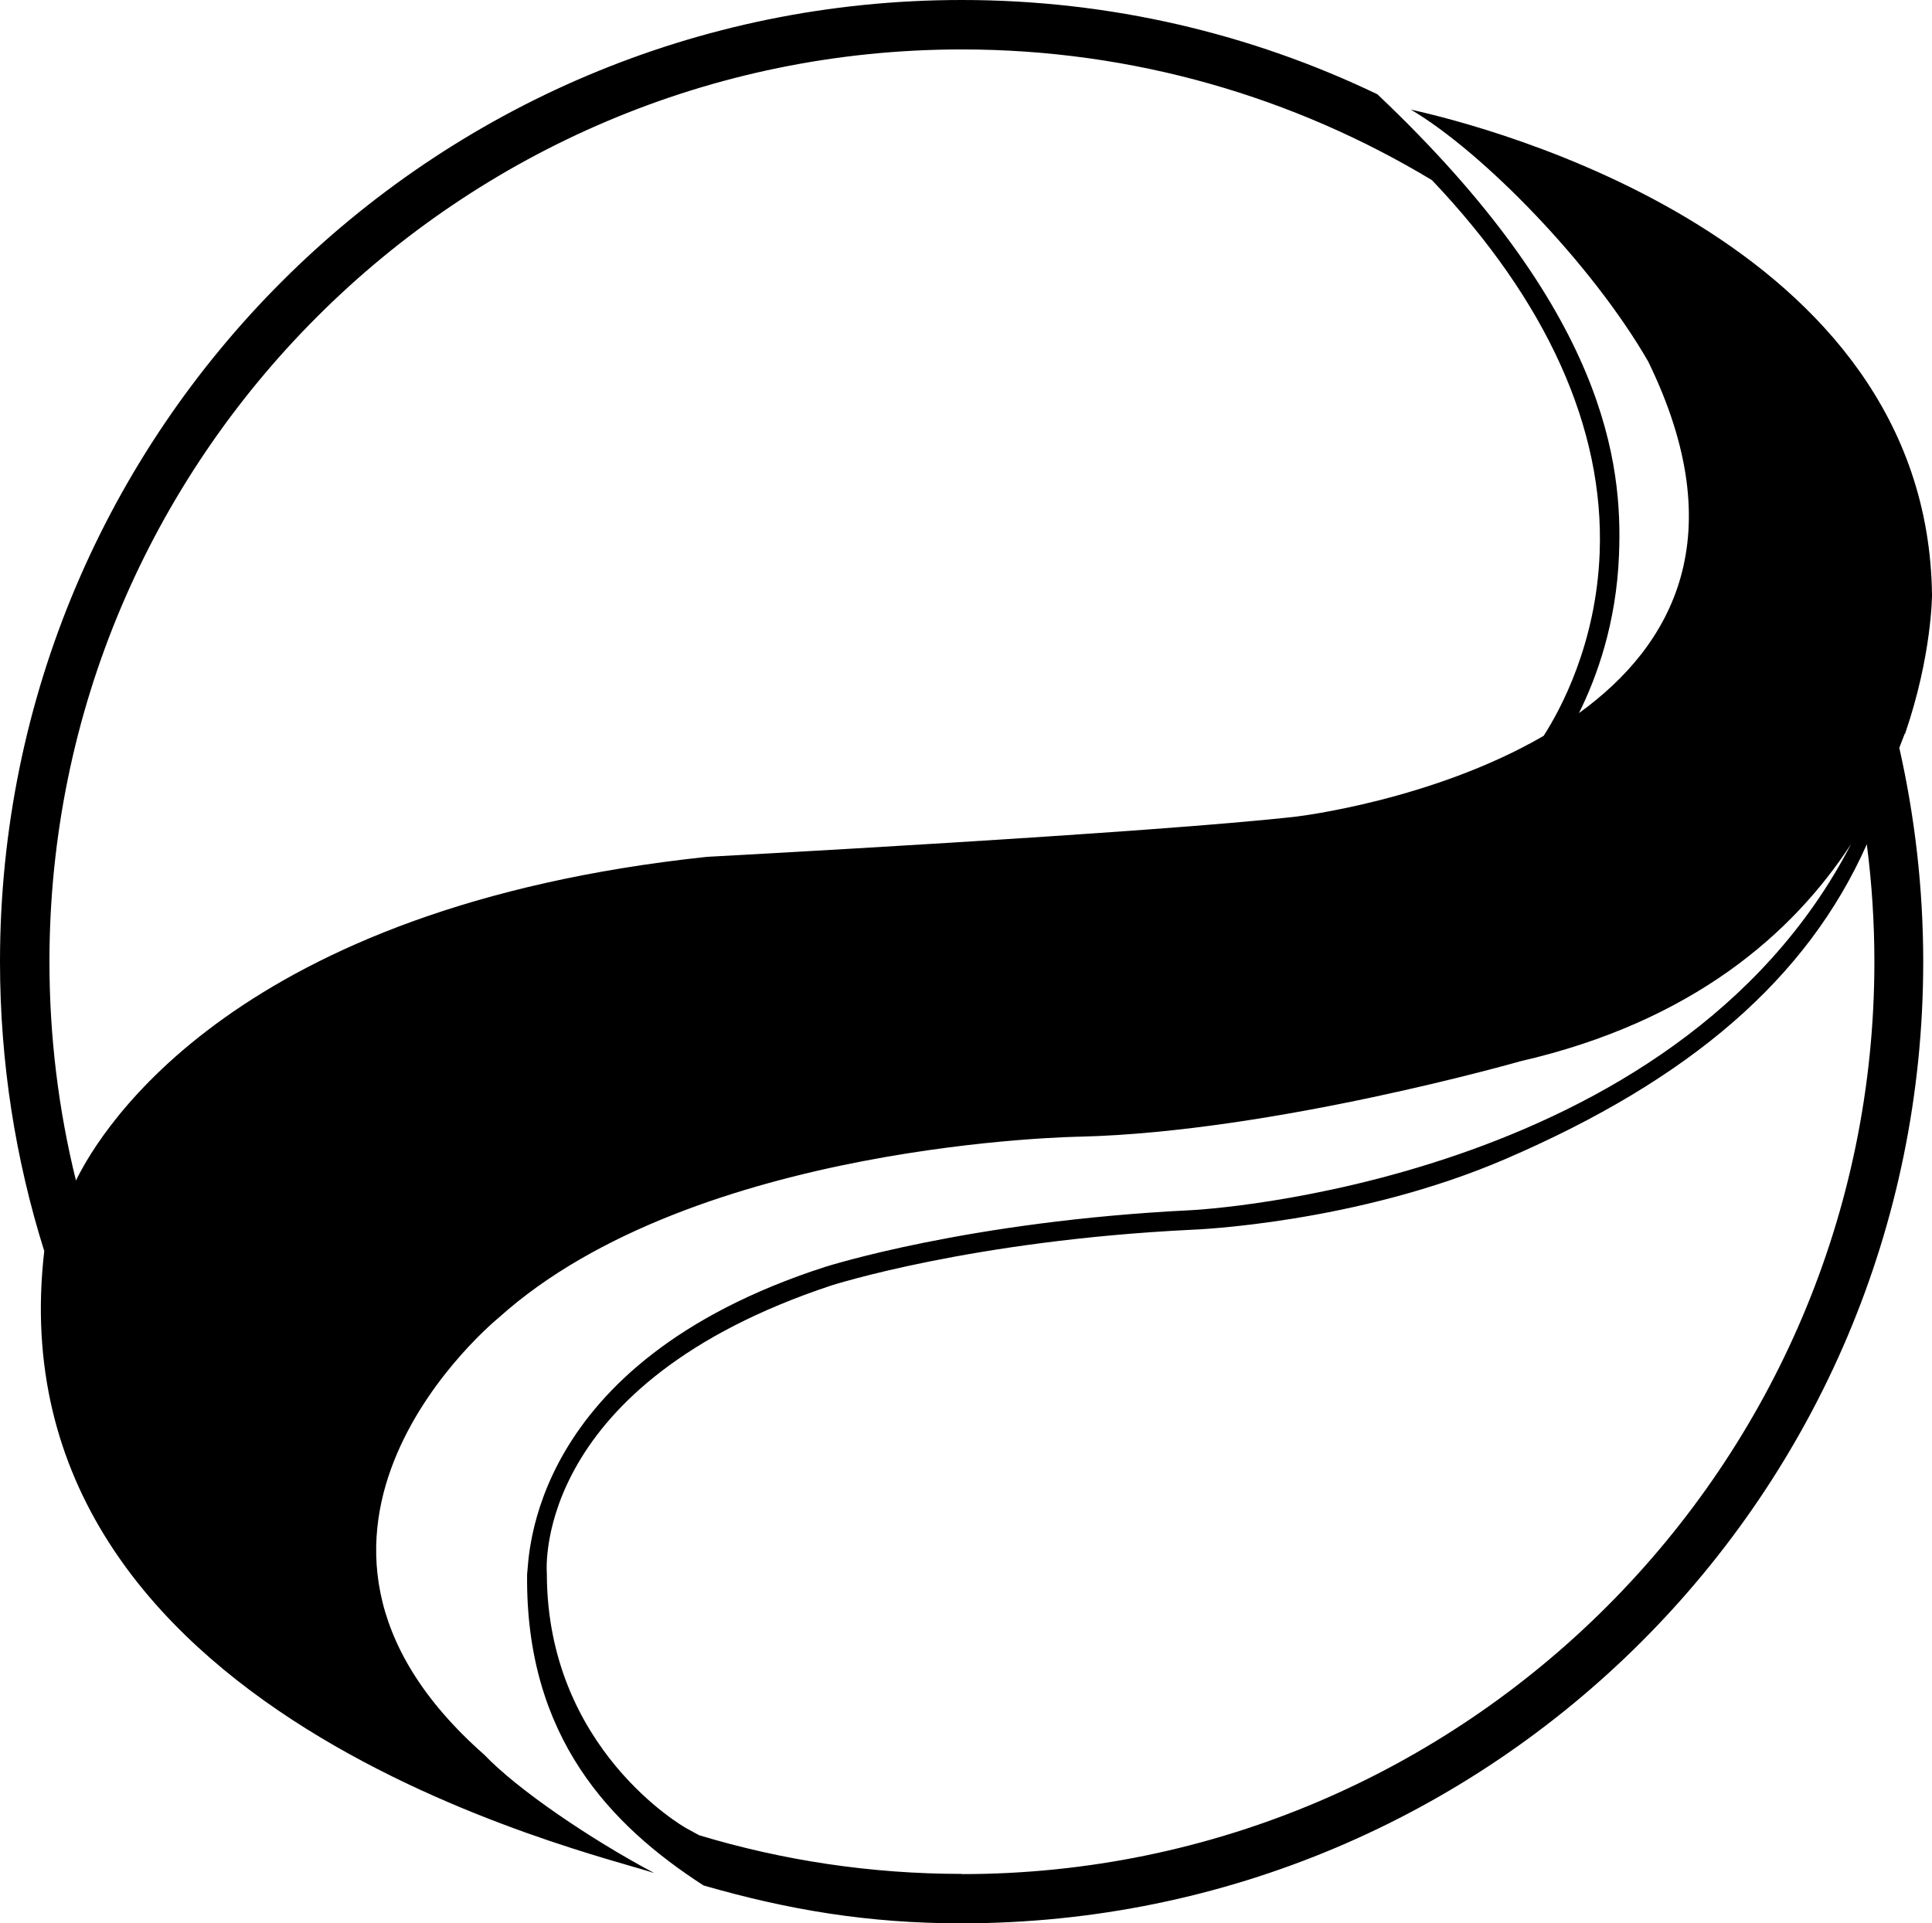 <?xml version="1.0" encoding="UTF-8"?>
<svg id="Capa_2" data-name="Capa 2" xmlns="http://www.w3.org/2000/svg" viewBox="0 0 96.91 96.49">
  <g id="Capa_1-2" data-name="Capa 1">
    <path d="M95.56,36.81c1.35-3.93,1.35-6.96,1.35-6.96-.22-17.9-22.38-23.52-26.14-24.35,3.59,2.12,9.06,7.71,11.9,12.63,4.28,8.77,1.22,14.26-3.47,17.65,.89-1.79,1.88-4.51,2.01-7.95,.18-4.52-.6-12.2-12.12-23.1C62.78,1.7,55.71,0,48.24,0,21.6,0,0,21.6,0,48.25c0,5.06,.78,9.94,2.22,14.52-2.7,23.33,27.53,30.17,30.6,31.21-3.23-1.72-6.86-4.19-8.53-5.94-12.61-11.11,.73-21.93,.73-21.93,9.81-8.83,29.18-9.08,29.18-9.08,9.69-.24,22.05-3.78,22.05-3.78,8.66-1.99,13.69-6.43,16.6-10.9-8.84,17.11-32.85,18.36-33.12,18.37-11.2,.55-18.28,2.83-18.36,2.85-14.96,4.84-14.82,14.7-14.93,15.42-.09,8.18,4.21,12.61,8.85,15.61,4.27,1.23,8.27,1.9,12.93,1.9,26.65,0,48.25-21.6,48.25-48.24,0-3.69-.42-7.28-1.2-10.74l.27-.7Zm-30.44,4.15c-7.19,.83-29.65,2.03-29.65,2.03-23.69,2.51-30.41,13.68-31.66,16.24-.87-3.52-1.33-7.2-1.33-10.98C2.48,23.01,23.01,2.48,48.24,2.48c8.62,0,16.69,2.4,23.59,6.56,5.76,6.07,8.65,12.45,8.41,18.7-.17,4.54-1.95,7.84-2.81,9.18-5.58,3.24-12.33,4.04-12.33,4.04Zm-16.87,53.06c-4.58,0-9.01-.68-13.18-1.94l-.66-.36c-.07-.04-6.97-3.95-6.98-12.77-.03-.39-.56-9.53,14.26-14.45,.07-.02,7.03-2.26,18.1-2.8,.08,0,8.23-.31,15.75-3.56,9.23-3.98,15.11-9.04,18.1-15.78,.25,1.93,.38,3.9,.38,5.9,0,25.23-20.53,45.77-45.77,45.77Z"/>
  </g>
</svg>